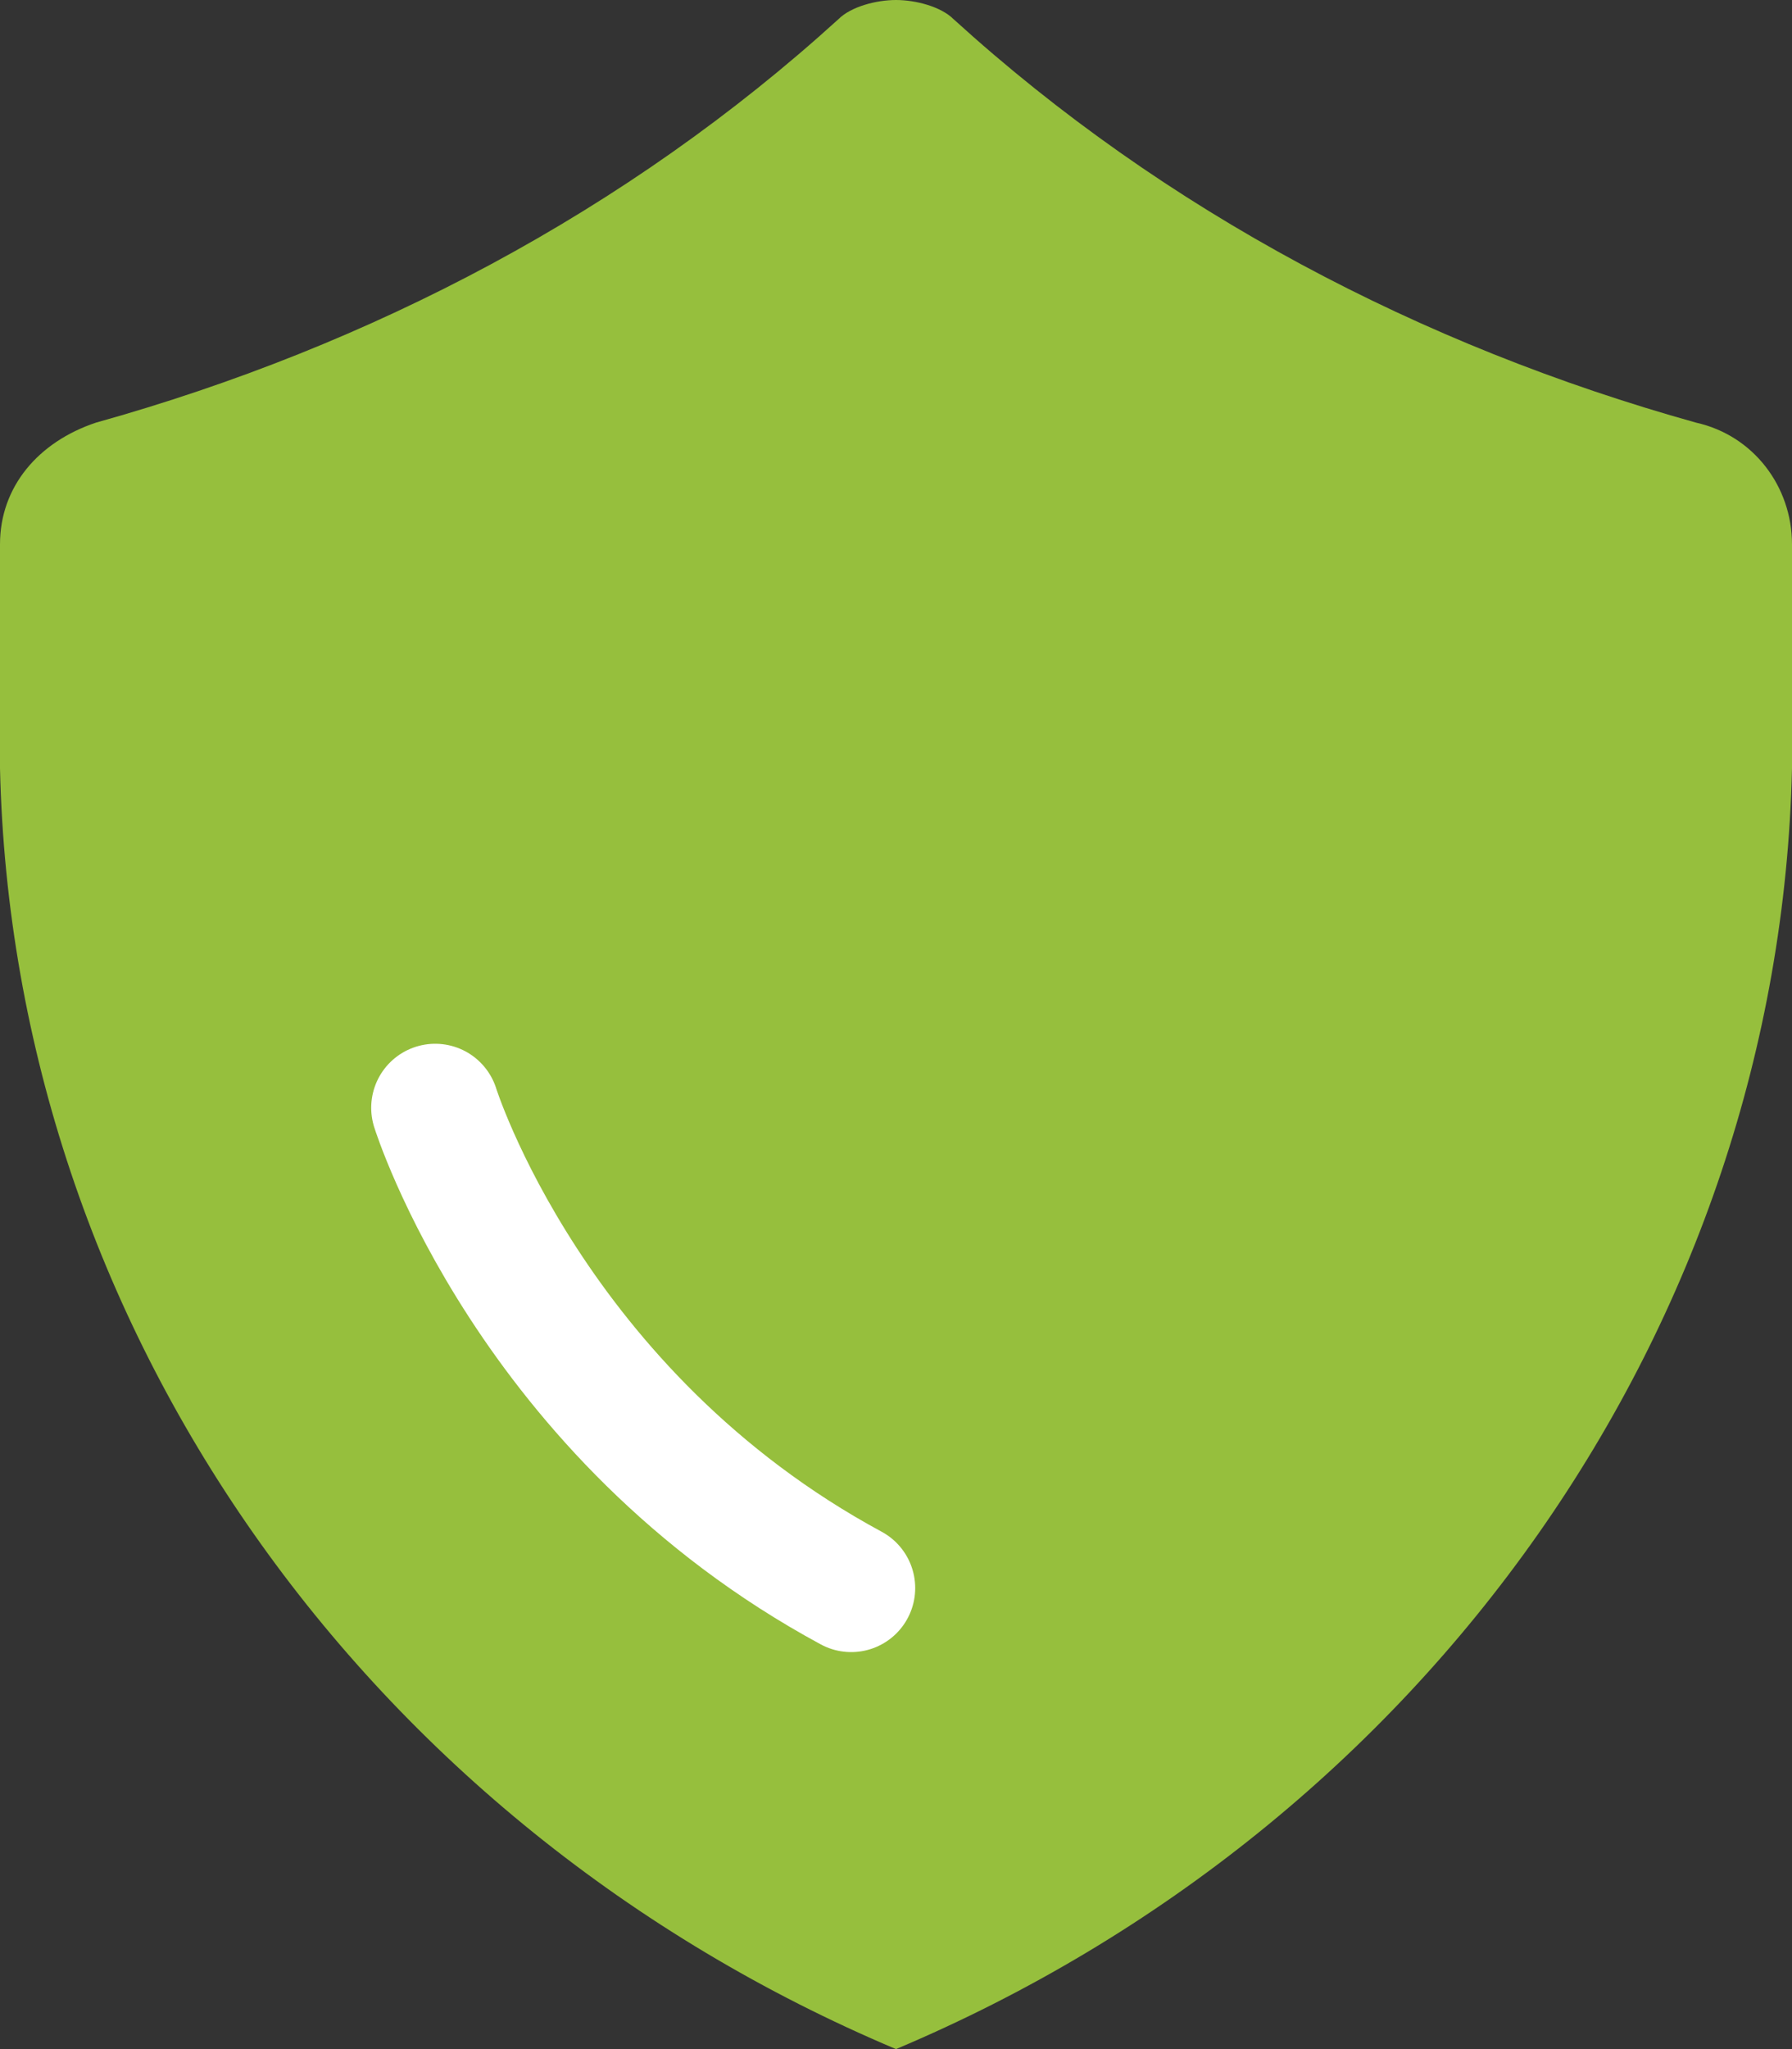 <svg version="1.2" baseProfile="tiny" xmlns="http://www.w3.org/2000/svg" width="28" viewBox="0 0 28 32"><rect x="0" y="0" width="28" height="32" fill="#333333" stroke="none"/><path fill="#96BF3D" d="M14 0c-.3 0-.7.1-.9.3-3.3 3-7.3 5.1-11.6 6.3-.9.3-1.5 1-1.5 1.9V12c.2 8.7 5.7 16.5 14 20 8.3-3.5 13.8-11.3 14-20V8.5c0-.9-.6-1.7-1.5-1.9-4.3-1.2-8.3-3.3-11.6-6.3-.2-.2-.6-.3-.9-.3z"/><path fill="none" stroke="#FFF" stroke-width="2" stroke-linecap="round" stroke-linejoin="round" stroke-miterlimit="10" d="M6.8 17.3s1.5 4.8 6.5 7.5"/></svg>